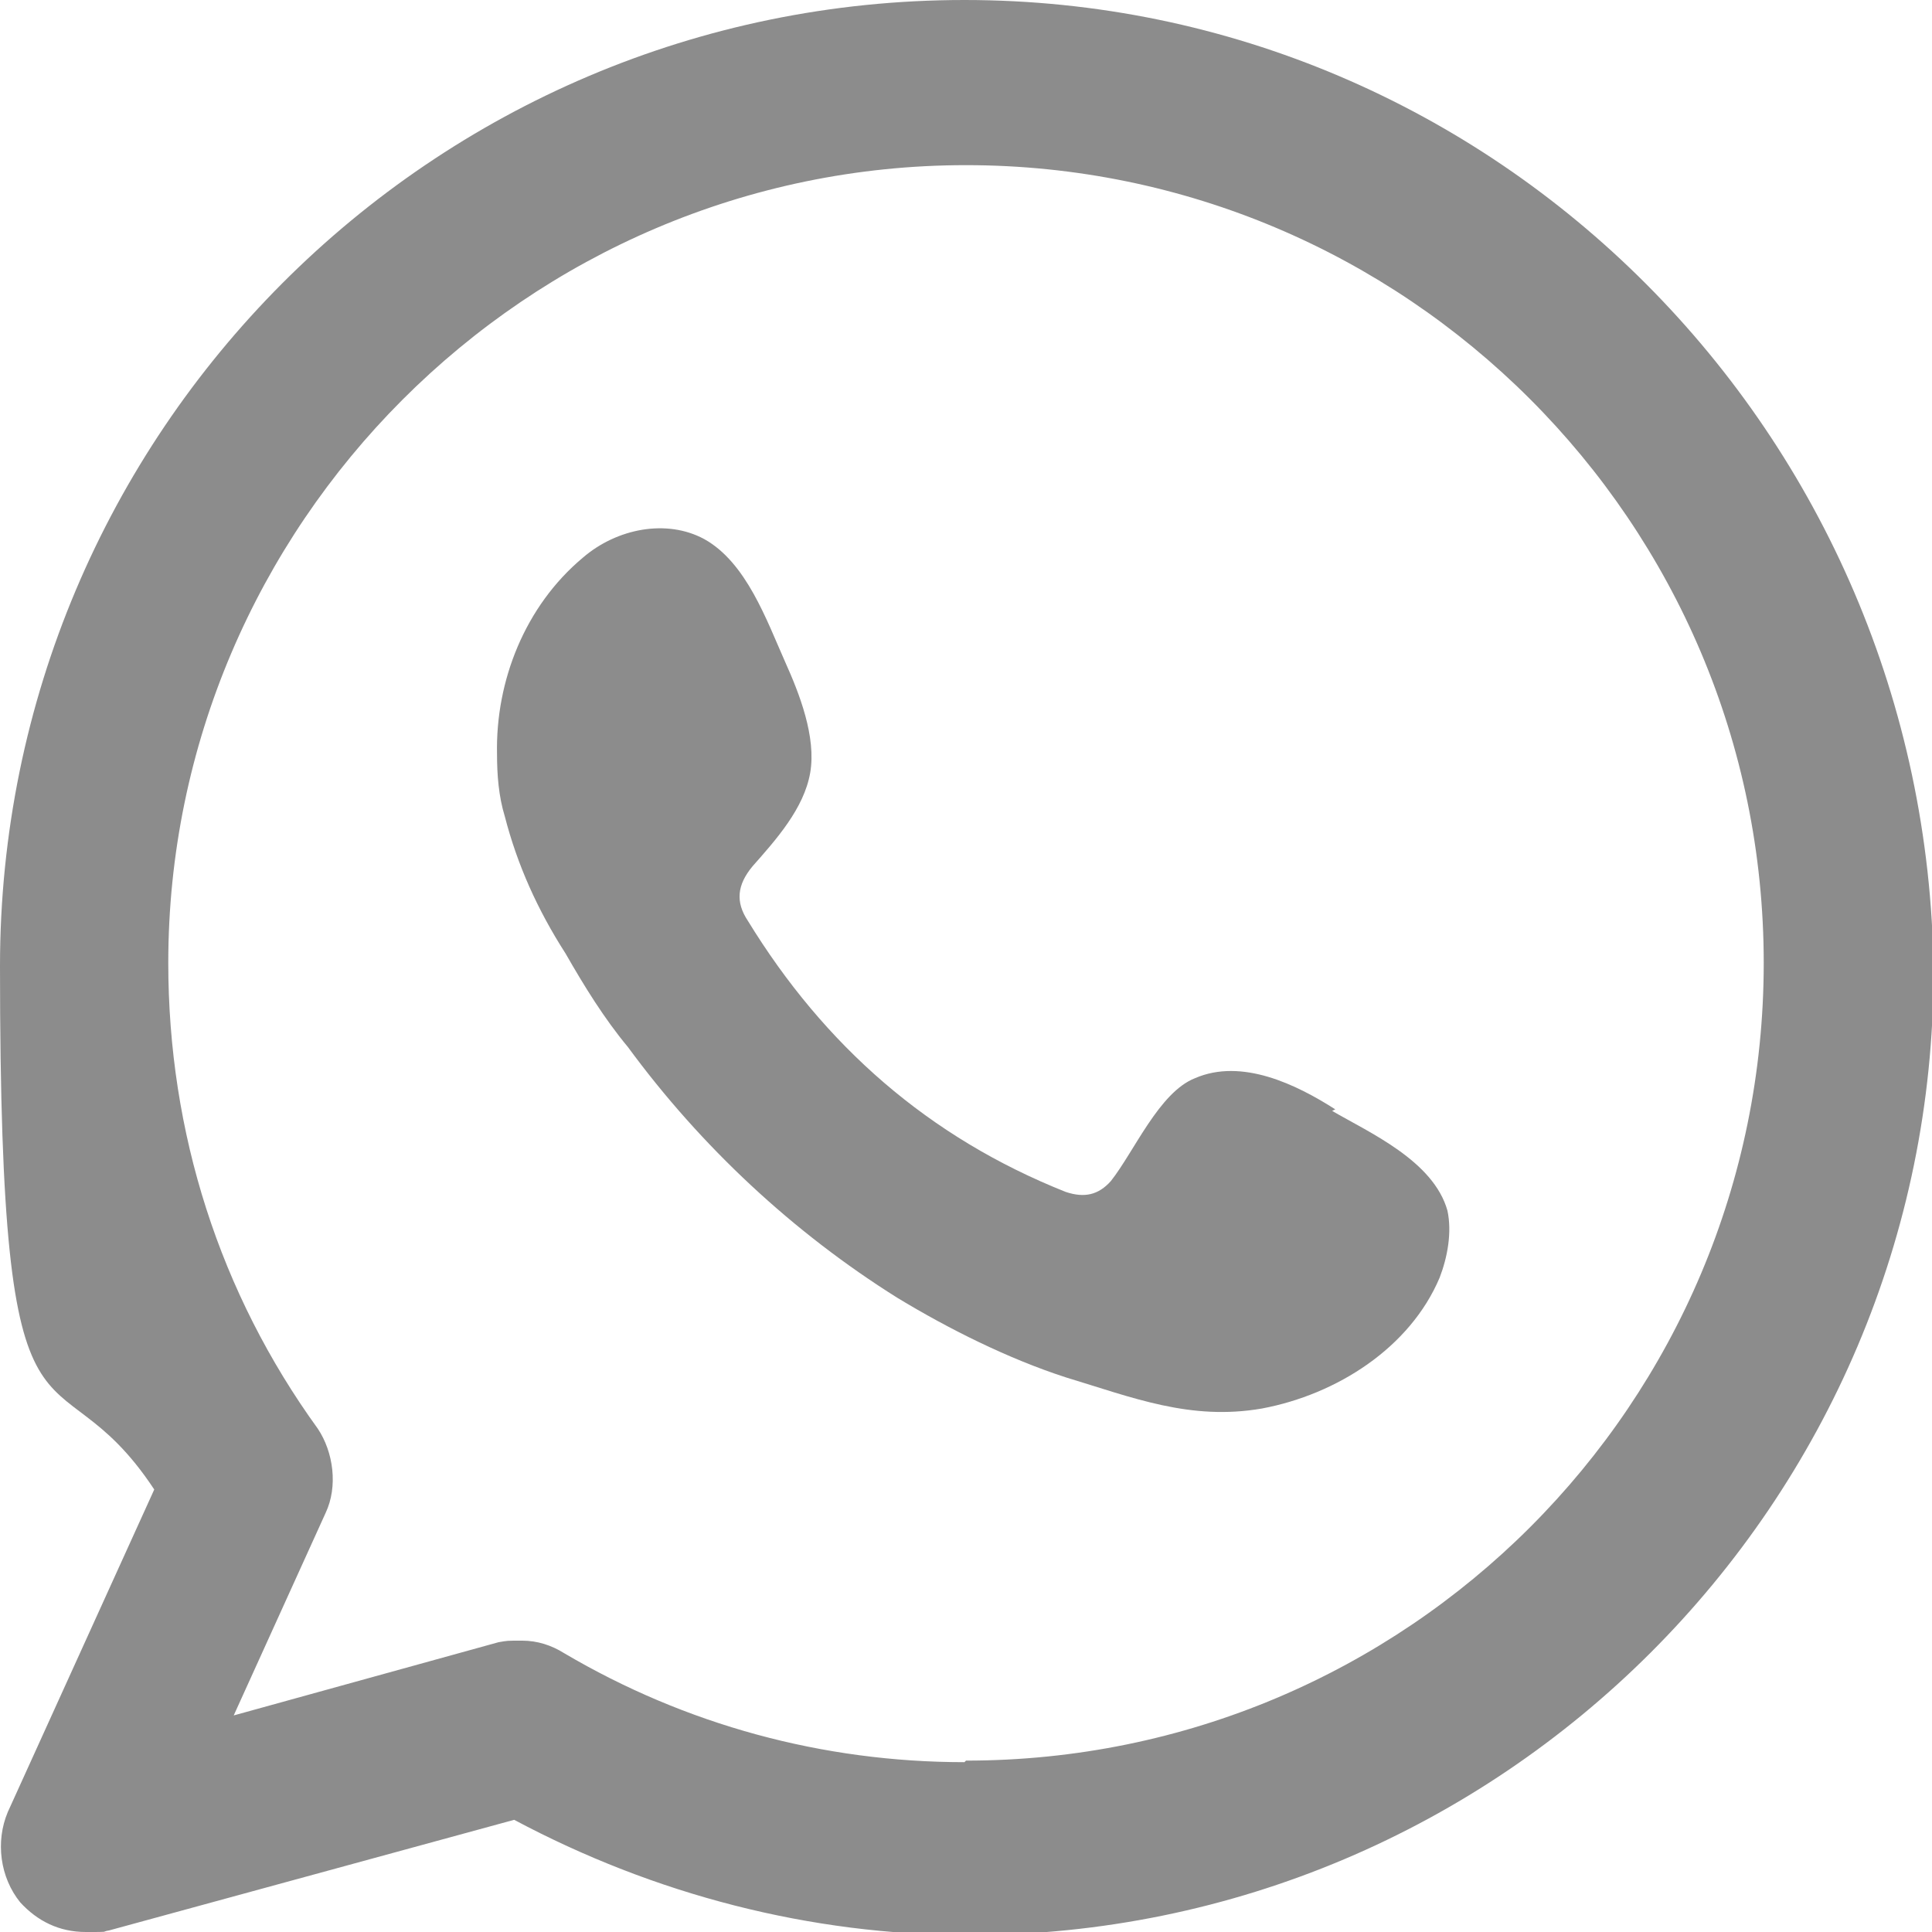 <?xml version="1.0" encoding="UTF-8"?>
<svg id="whatsapp" xmlns="http://www.w3.org/2000/svg" version="1.1" viewBox="0 0 124 124">
  <!-- Generator: Adobe Illustrator 29.1.0, SVG Export Plug-In . SVG Version: 2.1.0 Build 142)  -->
  <defs>
    <style>
      .st0 {
        fill: #8c8c8c;
        fillRule: evenodd;
      }
    </style>
  </defs>
  <path class="st0" d="M61.9,0C27.7,0,0,27.8,0,62s3.3,23.6,9.9,33.6L.5,116.3c-.8,1.9-.5,4.2.8,5.8,1.1,1.2,2.5,1.9,4.2,1.9s.9,0,1.5-.1l26-7.1c9,4.8,19,7.4,29.2,7.4,34.1,0,61.9-27.7,61.9-61.9C123.7,27.8,96,0,61.9,0ZM61.9,113.1c-9.1,0-17.9-2.4-25.7-7-.8-.5-1.7-.8-2.7-.8s-.9,0-1.5.1l-17,4.7,5.9-13c.8-1.7.5-3.9-.5-5.4-6.3-8.7-9.6-19-9.6-29.9,0-28.1,23-51.2,51.2-51.2s51.2,22.9,51.2,51.2-22.9,51.2-51.2,51.2Z"/>
  <path class="st0" d="M85.7,71.2c-2.5-1.6-6-3.3-9-2-2.3.9-3.9,4.7-5.4,6.6-.8.9-1.7,1.1-2.9.7-8.8-3.5-15.5-9.4-20.4-17.4-.8-1.2-.7-2.3.3-3.5,1.5-1.7,3.3-3.7,3.7-6s-.7-5.1-1.6-7.1c-1.2-2.7-2.5-6.4-5.2-7.9-2.4-1.3-5.6-.7-7.8,1.2-3.7,3.1-5.6,7.9-5.5,12.6,0,1.3.1,2.7.5,4,.8,3.1,2.1,6,3.9,8.8,1.2,2.1,2.5,4.2,4,6,4.7,6.4,10.6,11.9,17.3,16.1,3.3,2,7.1,3.9,10.8,5.1,4.3,1.3,8,2.8,12.6,2,4.8-.9,9.5-3.9,11.4-8.4.5-1.3.8-2.9.5-4.3-.9-3.2-5-5-7.4-6.4Z"/>
</svg>